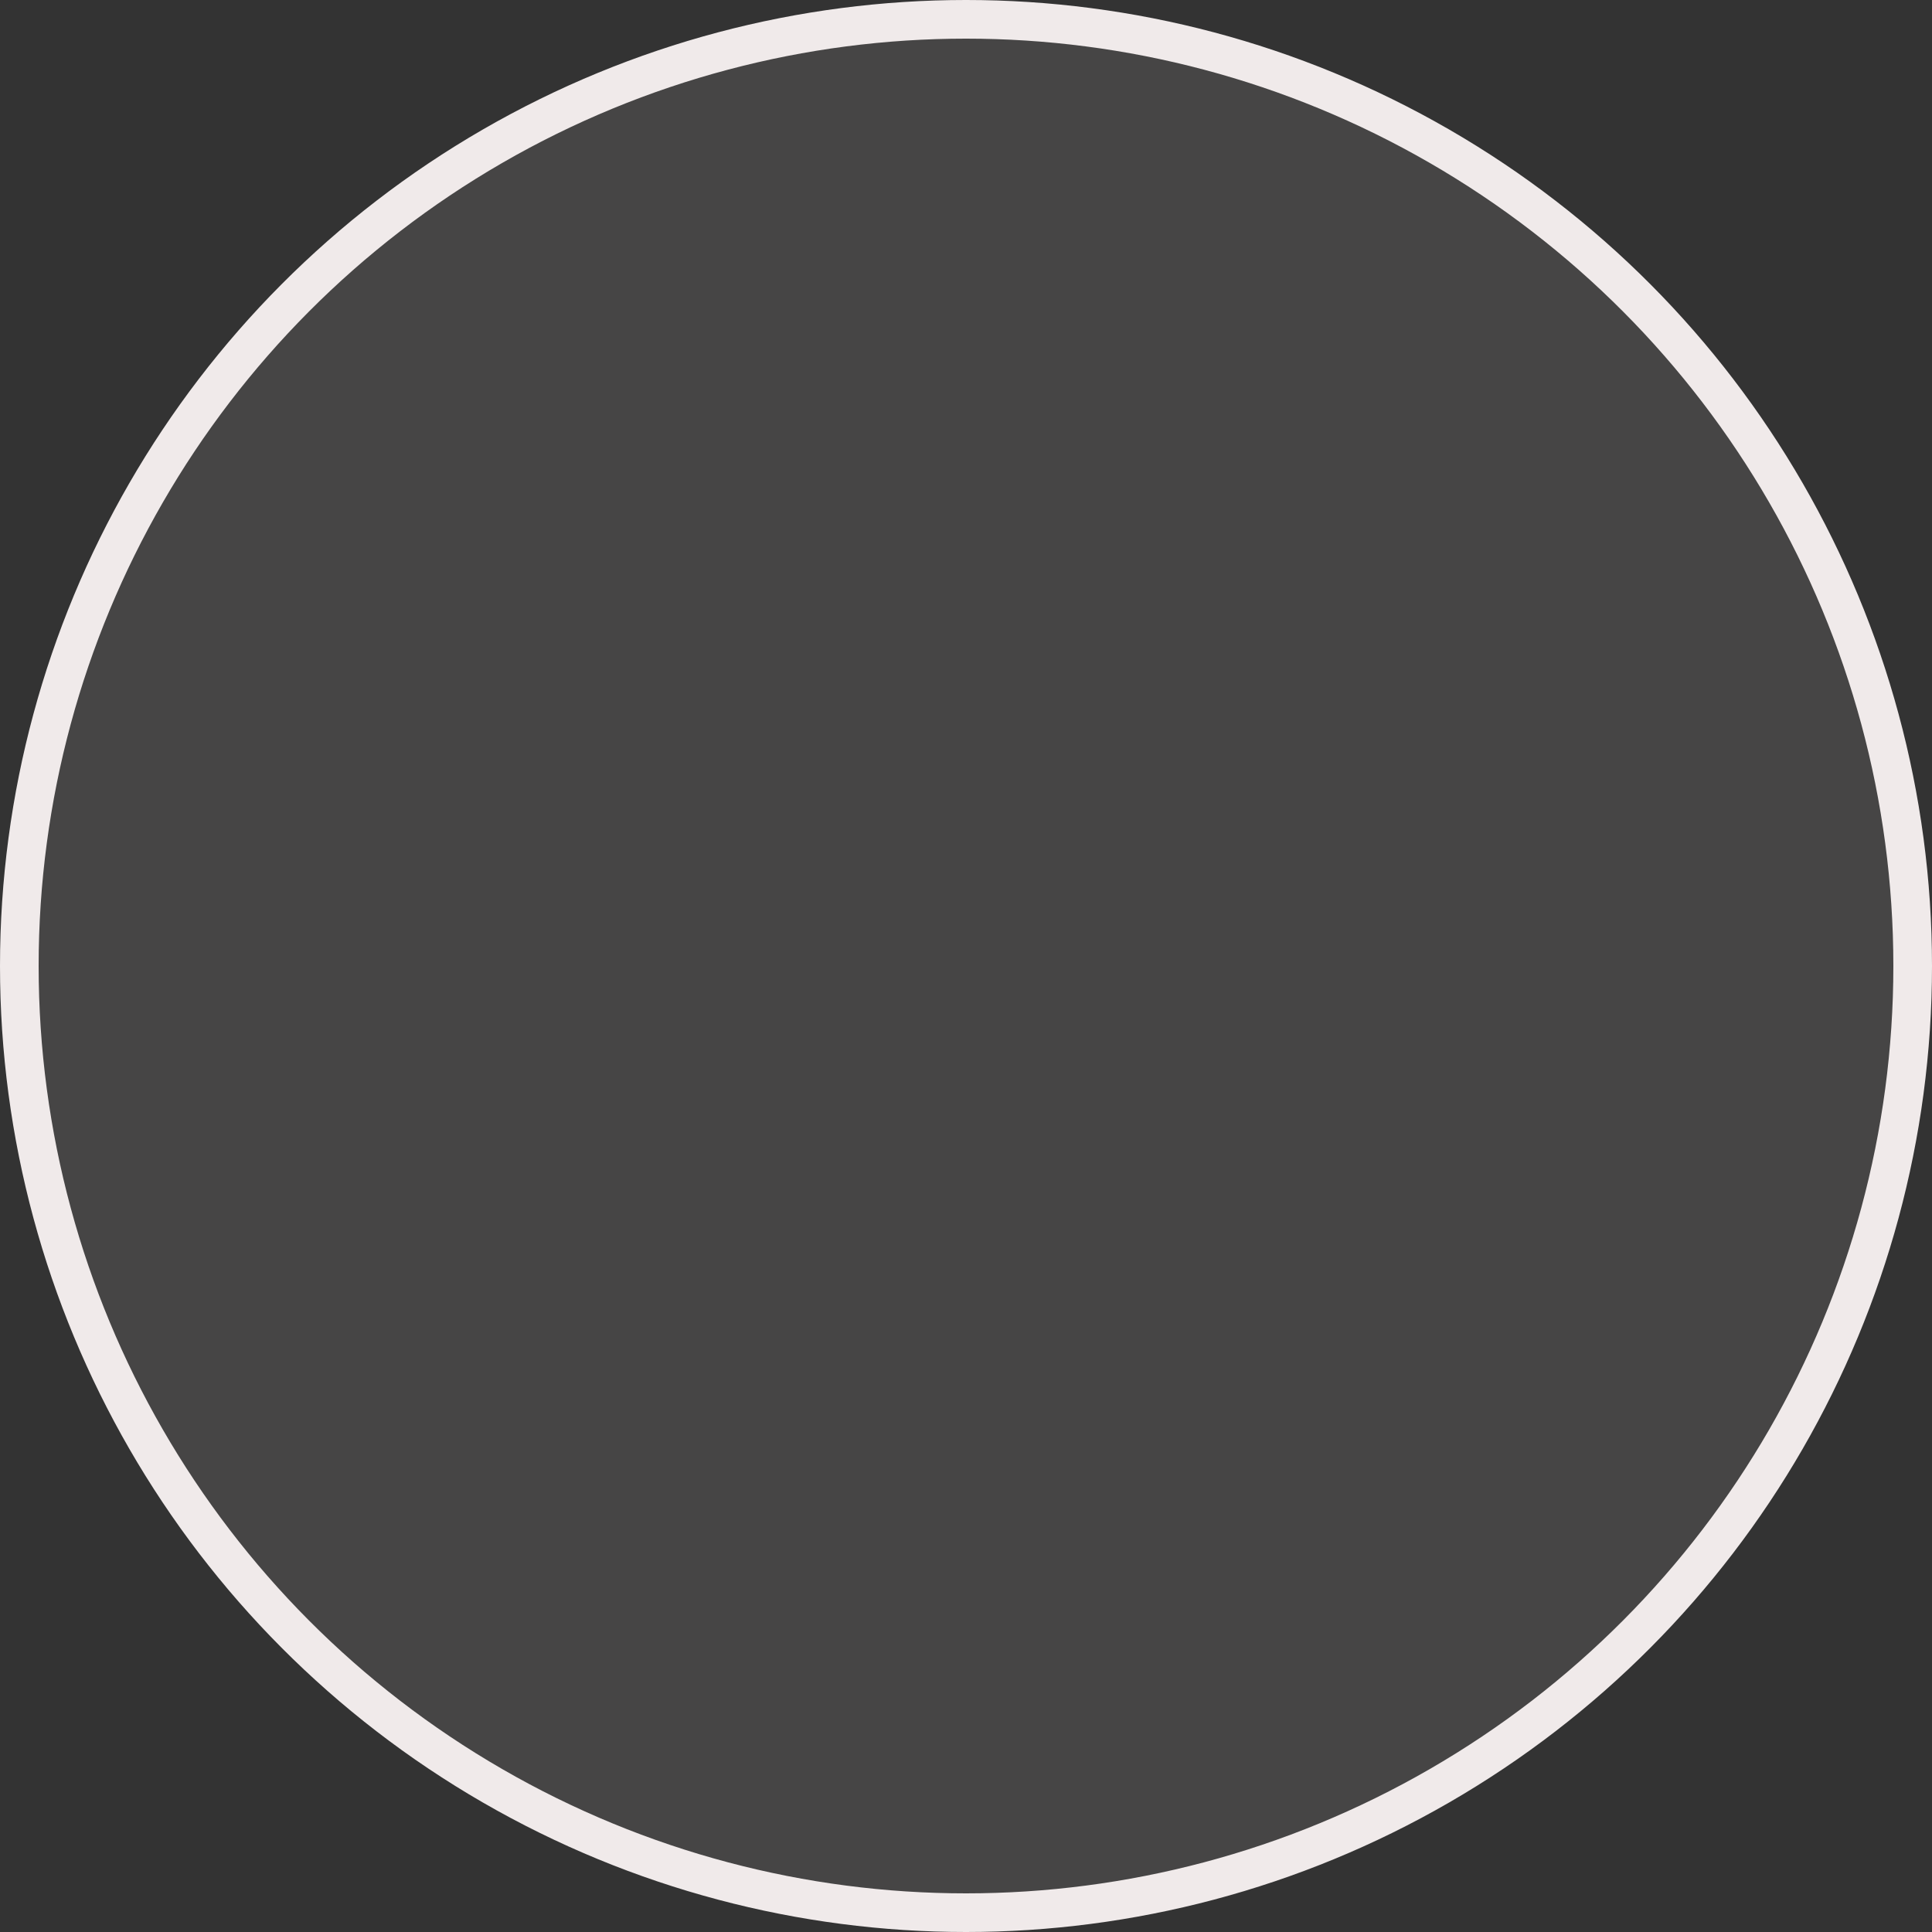 <?xml version="1.0" encoding="UTF-8"?> <svg xmlns="http://www.w3.org/2000/svg" width="50" height="50" viewBox="0 0 50 50" fill="none"><rect x="0" y="0" width="50" height="50" fill="#333333" stroke="none"/><circle data-figma-bg-blur-radius="5" cx="25" cy="25" r="24.5" fill="#F0EAEA" fill-opacity="0.1" stroke="#F0EAEA"></circle><defs><clipPath id="bgblur_0_780_632_clip_path" transform="translate(5 5)"><circle cx="25" cy="25" r="24.5"></circle></clipPath></defs></svg> 